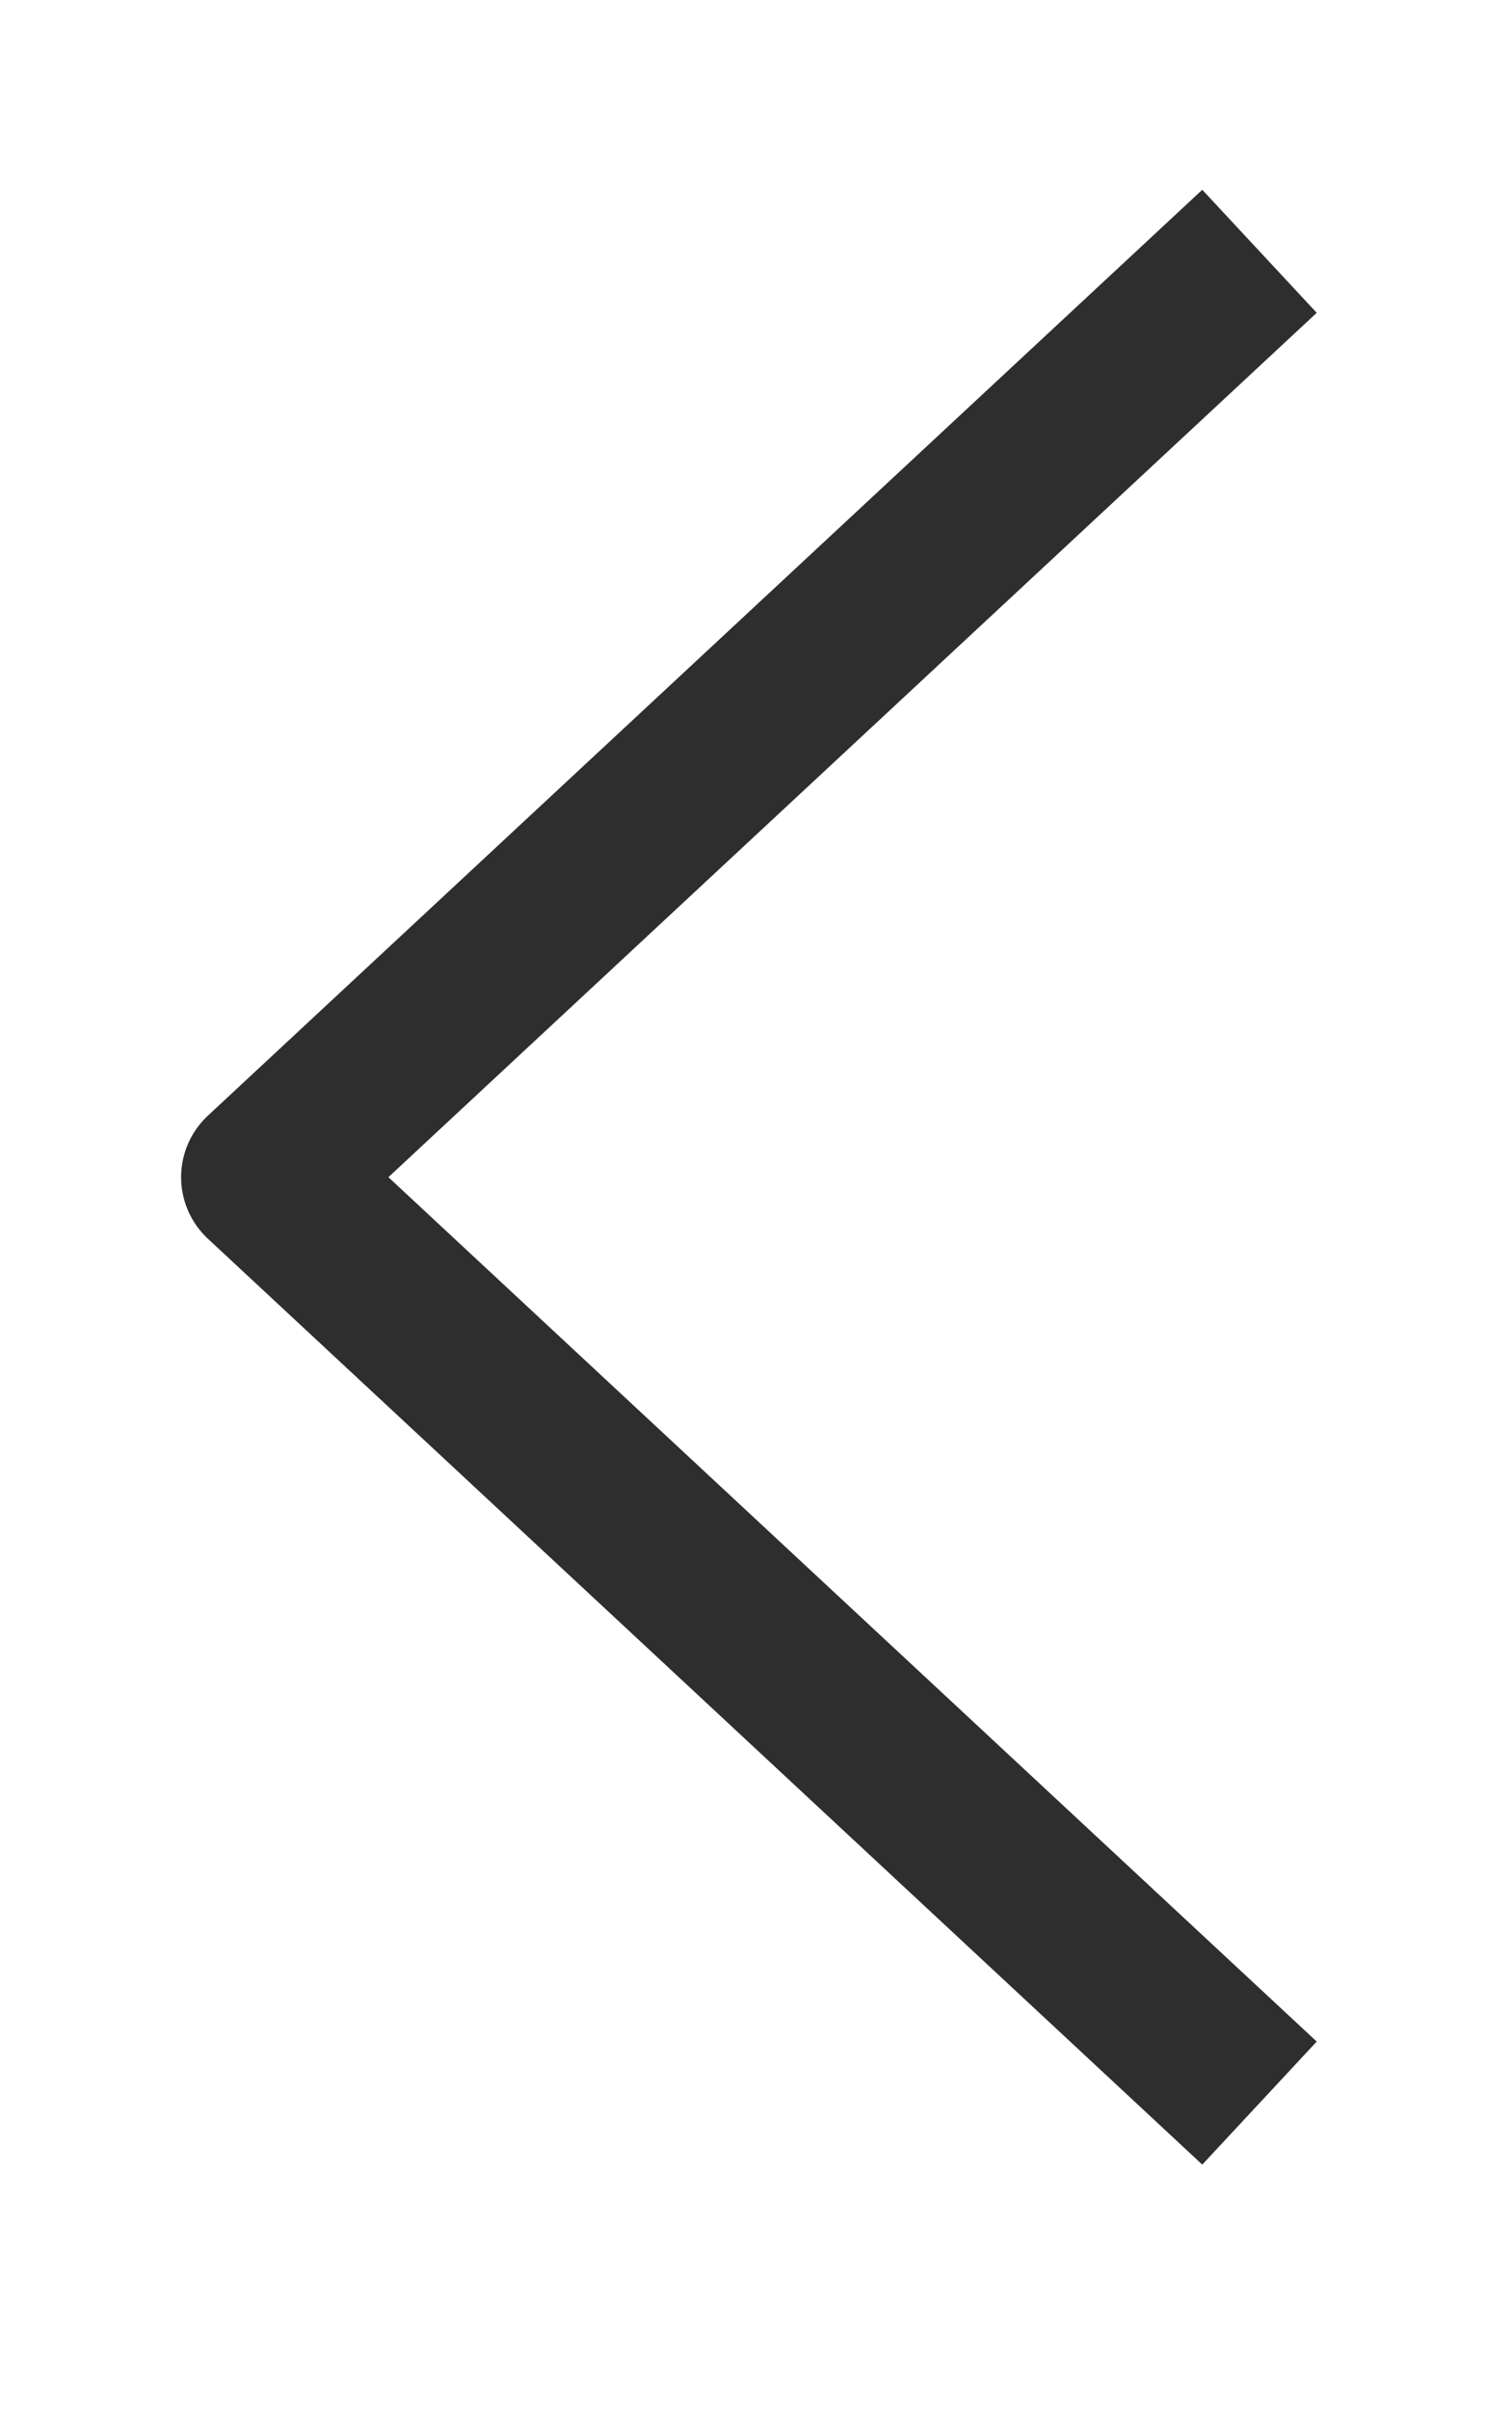 <svg xmlns="http://www.w3.org/2000/svg" xmlns:xlink="http://www.w3.org/1999/xlink" width="27" height="43"><defs><filter id="a" x="506" y="233" width="27" height="43" filterUnits="userSpaceOnUse"><feFlood result="flood" flood-color="#fff"/><feComposite result="composite" operator="in" in2="SourceGraphic"/><feBlend result="blend" in2="SourceGraphic"/></filter></defs><g transform="translate(-506 -233)" fill="none" filter="url(#a)"><path id="b" d="M528.491 270.535l-17.757-16.525 17.757-16.525" stroke="inherit" filter="none" fill="inherit" stroke-linejoin="round" stroke-width="3" fill-rule="evenodd"/></g><use transform="translate(-506 -233)" xlink:href="#b" stroke="#2e2e2e" filter="none" fill="none"/></svg>